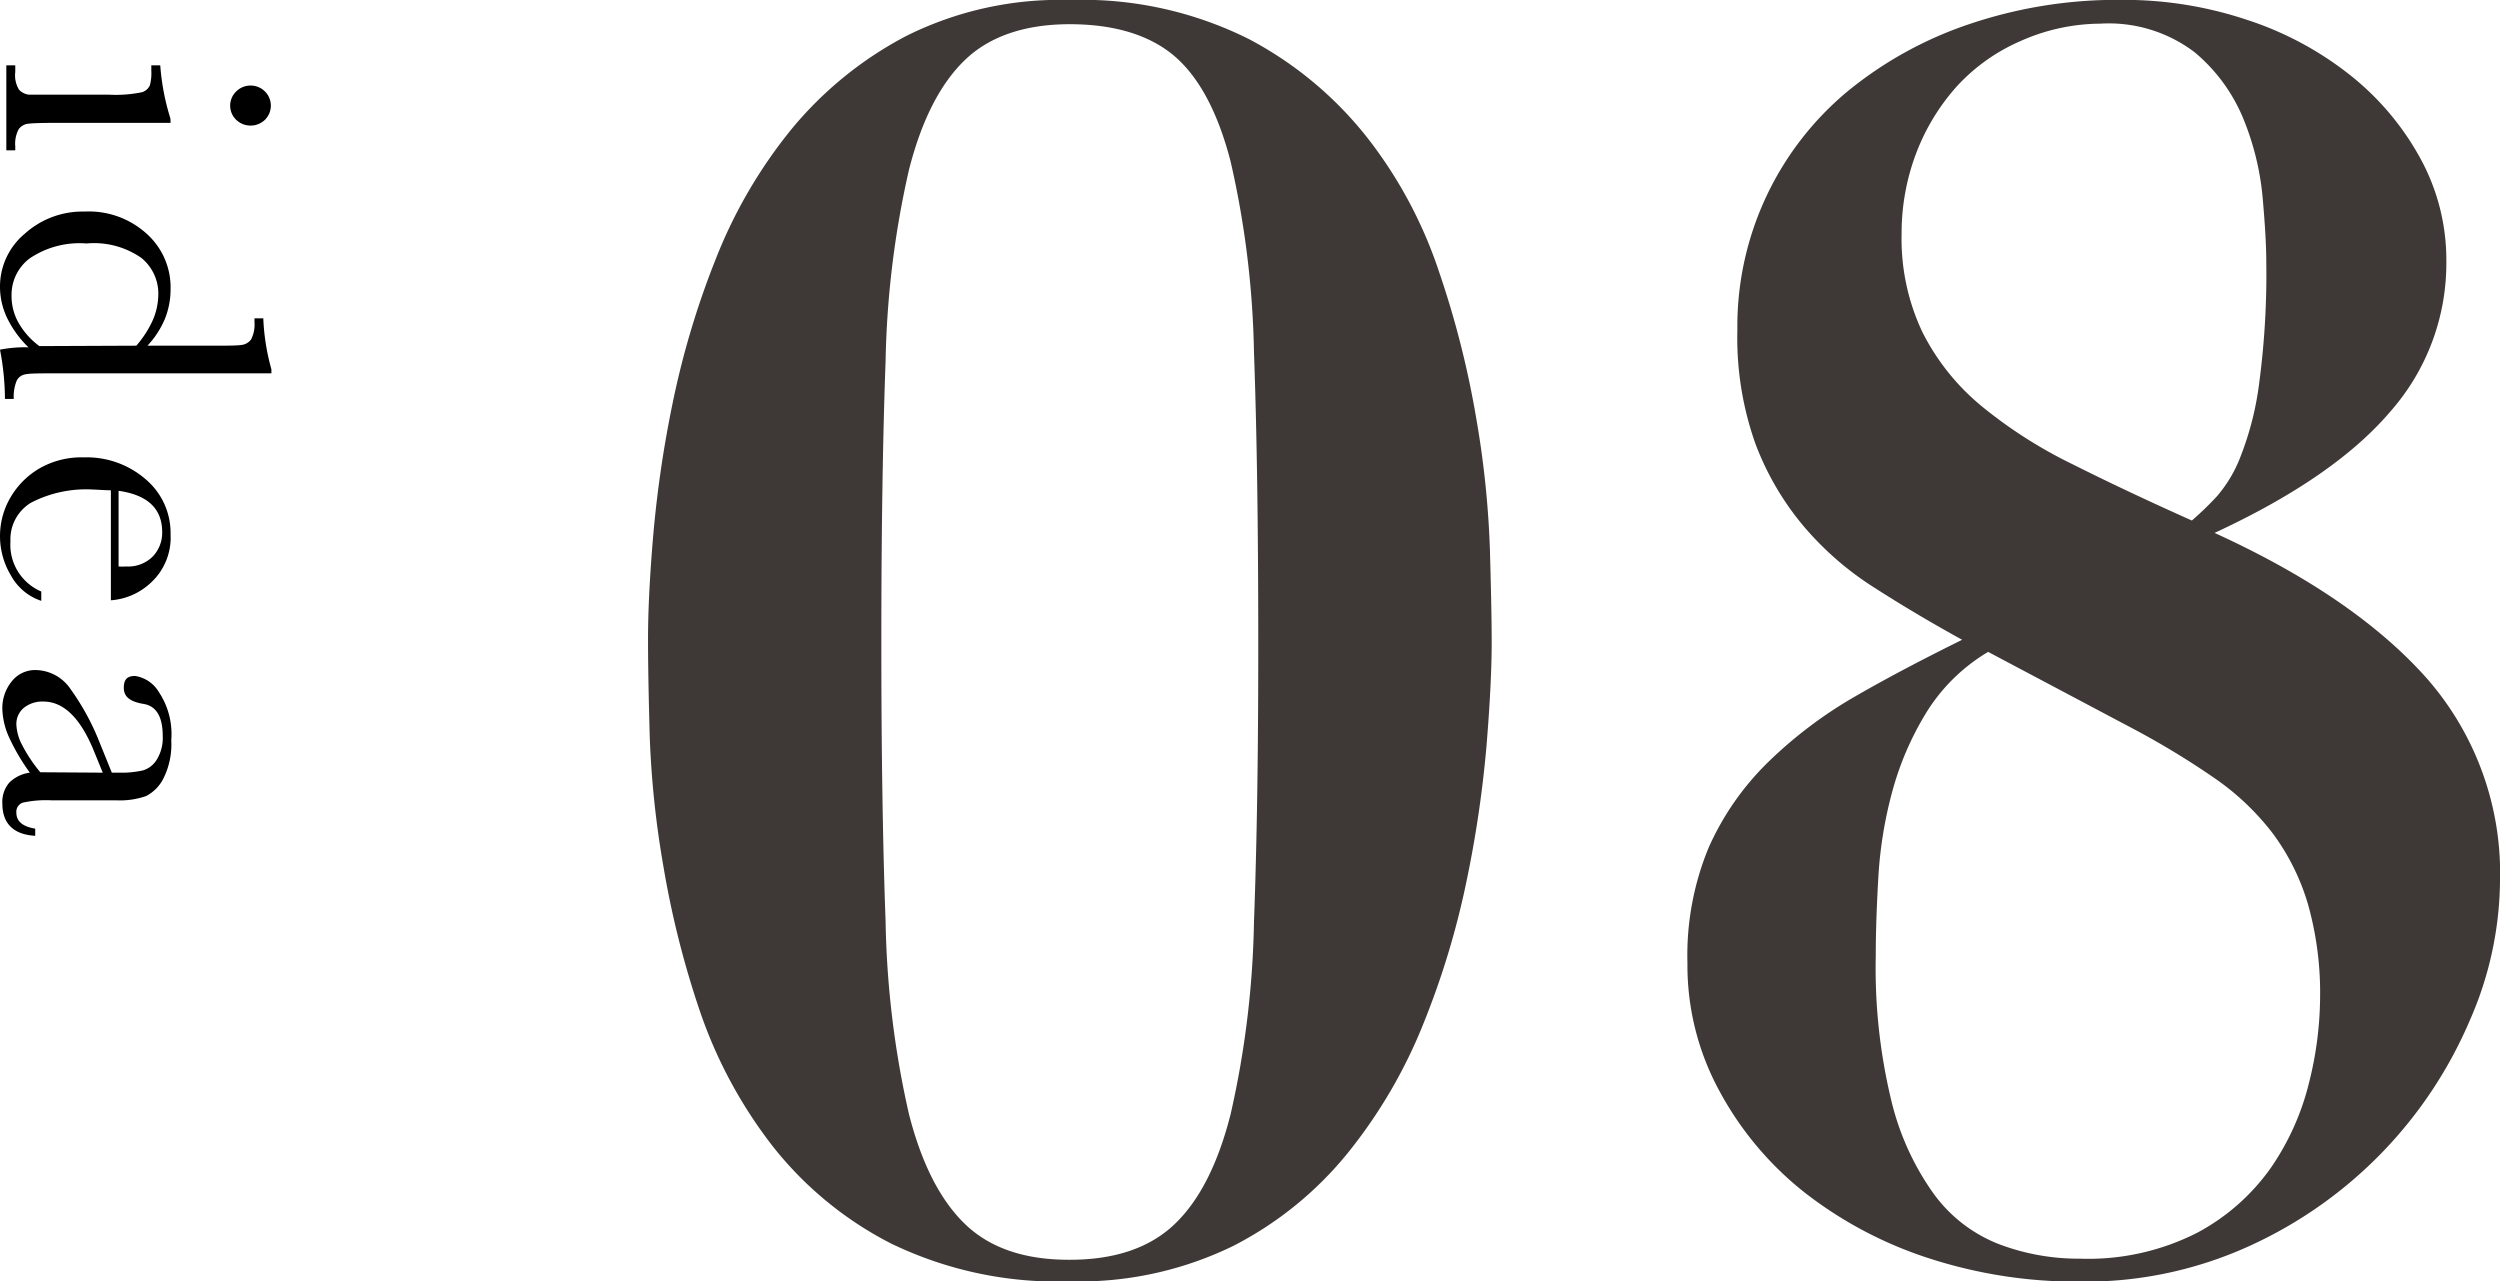 <svg xmlns="http://www.w3.org/2000/svg" viewBox="0 0 181.74 93.15"><defs><style>.cls-1{fill:#3e3936;}</style></defs><g id="レイヤー_2" data-name="レイヤー 2"><g id="design"><path d="M12.4,8.93h-8q-1.83,0-2.31.06a1,1,0,0,0-.73.4,2.23,2.23,0,0,0-.25,1.25v.29H.46V4.75h.65v.48a2,2,0,0,0,.28,1.3,1.18,1.18,0,0,0,.69.35c.27,0,1,0,2.32,0H7.88a9.4,9.4,0,0,0,2.46-.18.92.92,0,0,0,.56-.51A3.52,3.52,0,0,0,11,5.13V4.75h.65a17,17,0,0,0,.74,3.87Zm5.86-2.71a1.46,1.46,0,0,1,1,.43,1.45,1.45,0,0,1,0,2.06,1.51,1.51,0,0,1-2.09,0,1.43,1.43,0,0,1,0-2.06A1.47,1.47,0,0,1,18.26,6.22Z"/><path d="M10.72,25.13H15.2c1.23,0,2,0,2.32-.05a1,1,0,0,0,.73-.4,2.34,2.34,0,0,0,.25-1.25v-.29h.64a16.15,16.15,0,0,0,.59,3.71v.29H4.3c-1.33,0-2.15,0-2.44.07a.86.86,0,0,0-.64.45A3.06,3.06,0,0,0,1,29H.36A19.27,19.27,0,0,0,0,25.42a9.28,9.28,0,0,1,2.07-.17A7.59,7.59,0,0,1,.52,23.12,5.27,5.27,0,0,1,0,20.84,5,5,0,0,1,1.79,17a6.27,6.27,0,0,1,4.35-1.62A6.25,6.25,0,0,1,10.67,17,5.22,5.22,0,0,1,12.4,21a5.78,5.78,0,0,1-.42,2.2A6.58,6.58,0,0,1,10.72,25.13Zm-.81,0a7.5,7.5,0,0,0,1.2-1.86,4.84,4.84,0,0,0,.4-1.87,3.35,3.35,0,0,0-1.22-2.64,6,6,0,0,0-4-1.06,6.47,6.47,0,0,0-4.14,1.09A3.31,3.31,0,0,0,.84,21.47a3.94,3.94,0,0,0,.51,2,5.5,5.5,0,0,0,1.51,1.69Z"/><path d="M8.06,43.64v-8c-.55,0-1-.05-1.24-.05a8.74,8.74,0,0,0-4.54.94A3.1,3.1,0,0,0,.76,39.35,3.69,3.69,0,0,0,3,43v.68A3.93,3.93,0,0,1,.81,41.86,5.56,5.56,0,0,1,.74,36.2a5.86,5.86,0,0,1,2.08-2.12,6.1,6.1,0,0,1,3.26-.83,6.54,6.54,0,0,1,4.52,1.6,5.11,5.11,0,0,1,1.8,4A4.45,4.45,0,0,1,11,42.33,4.75,4.75,0,0,1,8.06,43.64Zm.56-2.46a4.13,4.13,0,0,0,.57,0,2.52,2.52,0,0,0,1.92-.73,2.49,2.49,0,0,0,.68-1.77q0-2.55-3.17-3Z"/><path d="M2.56,60.24v.52C1,60.67.17,59.89.17,58.4a2.16,2.16,0,0,1,.5-1.5,2.6,2.6,0,0,1,1.5-.73,14.94,14.94,0,0,1-1.5-2.55,5.36,5.36,0,0,1-.5-2.07,3.08,3.08,0,0,1,.67-2,2.17,2.17,0,0,1,1.78-.84,3.12,3.12,0,0,1,2.52,1.4A17.77,17.77,0,0,1,7.25,54l.88,2.17h.56A7,7,0,0,0,10.41,56a1.79,1.79,0,0,0,1-.8,3,3,0,0,0,.42-1.69q0-2.12-1.41-2.34C9.43,51,9,50.64,9,50s.28-.86.82-.86a2.44,2.44,0,0,1,1.71,1.14,5.52,5.52,0,0,1,.92,3.53,5.52,5.52,0,0,1-.56,2.76,2.9,2.9,0,0,1-1.27,1.3,5.77,5.77,0,0,1-2.19.31H3.74a7.93,7.93,0,0,0-2.09.17.7.7,0,0,0-.46.73C1.19,59.71,1.65,60.09,2.56,60.24Zm4.91-4.07-.62-1.52Q5.38,51,3.15,51a2.14,2.14,0,0,0-1.42.46,1.52,1.52,0,0,0-.54,1.21,3.53,3.53,0,0,0,.44,1.53,10.74,10.74,0,0,0,1.3,1.94Z"/><path class="cls-1" d="M47.48,39a83.26,83.26,0,0,1,1.44-9.8,61.86,61.86,0,0,1,3.14-10.44,35.52,35.52,0,0,1,5.47-9.36,27.12,27.12,0,0,1,8.36-6.79A25,25,0,0,1,77.77,0a27.09,27.09,0,0,1,13,2.83A26.94,26.94,0,0,1,99.39,10a32.35,32.35,0,0,1,5.22,9.75,67.85,67.85,0,0,1,2.7,10.62,69,69,0,0,1,1,9.55c.08,2.89.13,5.14.13,6.73q0,3-.38,7.61a83.08,83.08,0,0,1-1.45,9.8,59.79,59.79,0,0,1-3.14,10.37A36.61,36.61,0,0,1,98,83.79a25.92,25.92,0,0,1-8.36,6.79,25.59,25.59,0,0,1-11.88,2.57,27.71,27.71,0,0,1-13-2.76,26,26,0,0,1-8.67-7.17,33.75,33.75,0,0,1-5.22-9.74A67.61,67.61,0,0,1,48.23,63a69.09,69.09,0,0,1-1-9.55c-.08-2.93-.12-5.2-.12-6.79C47.1,44.63,47.22,42.09,47.48,39Zm16.9,28a68.08,68.08,0,0,0,1.7,14q1.38,5.4,4.09,8t7.6,2.58c3.27,0,5.8-.86,7.61-2.58s3.16-4.38,4.08-8a68.08,68.08,0,0,0,1.7-14q.32-8.53.31-20.36,0-12.45-.31-21a67.24,67.24,0,0,0-1.7-13.9q-1.38-5.34-4.08-7.66C83.57,2.54,81,1.76,77.77,1.76s-5.8.86-7.6,2.58-3.17,4.38-4.09,8a67.78,67.78,0,0,0-1.7,13.89q-.31,8.49-.31,20.43T64.38,67Z"/><path class="cls-1" d="M124.22,61.6a20.1,20.1,0,0,1,4.34-6.22,31.72,31.72,0,0,1,6.35-4.78c2.39-1.38,5-2.74,7.73-4.09q-3.39-1.87-6.35-3.77a22.58,22.58,0,0,1-5.15-4.46,20.6,20.6,0,0,1-3.52-6A23,23,0,0,1,126.3,24a22.21,22.21,0,0,1,8-17.35,28,28,0,0,1,8.87-4.9,33.51,33.51,0,0,1,11-1.76,28.29,28.29,0,0,1,9.17,1.45,24,24,0,0,1,7.48,4,19.88,19.88,0,0,1,5.09,6A15.37,15.37,0,0,1,177.84,19a16.31,16.31,0,0,1-4.09,10.94q-4.08,4.78-12.76,8.8,10.19,4.65,15.47,10.62a21.5,21.5,0,0,1,5.28,14.77,25.66,25.66,0,0,1-2.2,10.06,31.65,31.65,0,0,1-15.78,16.28,28.8,28.8,0,0,1-12.57,2.7,34.8,34.8,0,0,1-10.94-1.69,29.38,29.38,0,0,1-9.05-4.78A23.72,23.72,0,0,1,125,79.32a19.1,19.1,0,0,1-2.33-9.3A20.51,20.51,0,0,1,124.22,61.6ZM140,51.86a21.91,21.91,0,0,0-2.45,5.72,30.35,30.35,0,0,0-1,6.16c-.12,2.09-.19,4-.19,5.78A40.94,40.94,0,0,0,137.49,80a19.41,19.41,0,0,0,3.08,6.78,10.63,10.63,0,0,0,4.71,3.65,16.28,16.28,0,0,0,5.91,1.07,17.45,17.45,0,0,0,8.55-1.89,15.45,15.45,0,0,0,5.34-4.71,18.71,18.71,0,0,0,2.77-6.16,26,26,0,0,0,.81-6.1,23.79,23.79,0,0,0-.88-6.91,16.42,16.42,0,0,0-2.57-5.16,18.63,18.63,0,0,0-4.22-4,59.37,59.37,0,0,0-5.78-3.52l-10.68-5.66A13.19,13.19,0,0,0,140,51.86Zm-.25-27.72A16.69,16.69,0,0,0,144,29.48a33.59,33.59,0,0,0,6.67,4.27q3.88,1.95,8.67,4.09a22.61,22.61,0,0,0,1.82-1.76,9.73,9.73,0,0,0,1.76-3,22.14,22.14,0,0,0,1.32-5.28,59.87,59.87,0,0,0,.51-8.73c0-1.17-.09-2.72-.26-4.65a19.83,19.83,0,0,0-1.38-5.72,12.43,12.43,0,0,0-3.58-4.91,10.32,10.32,0,0,0-6.85-2.07A14.4,14.4,0,0,0,146.85,3a13.62,13.62,0,0,0-4.59,3.27,15.53,15.53,0,0,0-2.95,4.84A16.35,16.35,0,0,0,138.24,17,15.83,15.83,0,0,0,139.75,24.14Z"/></g></g></svg>